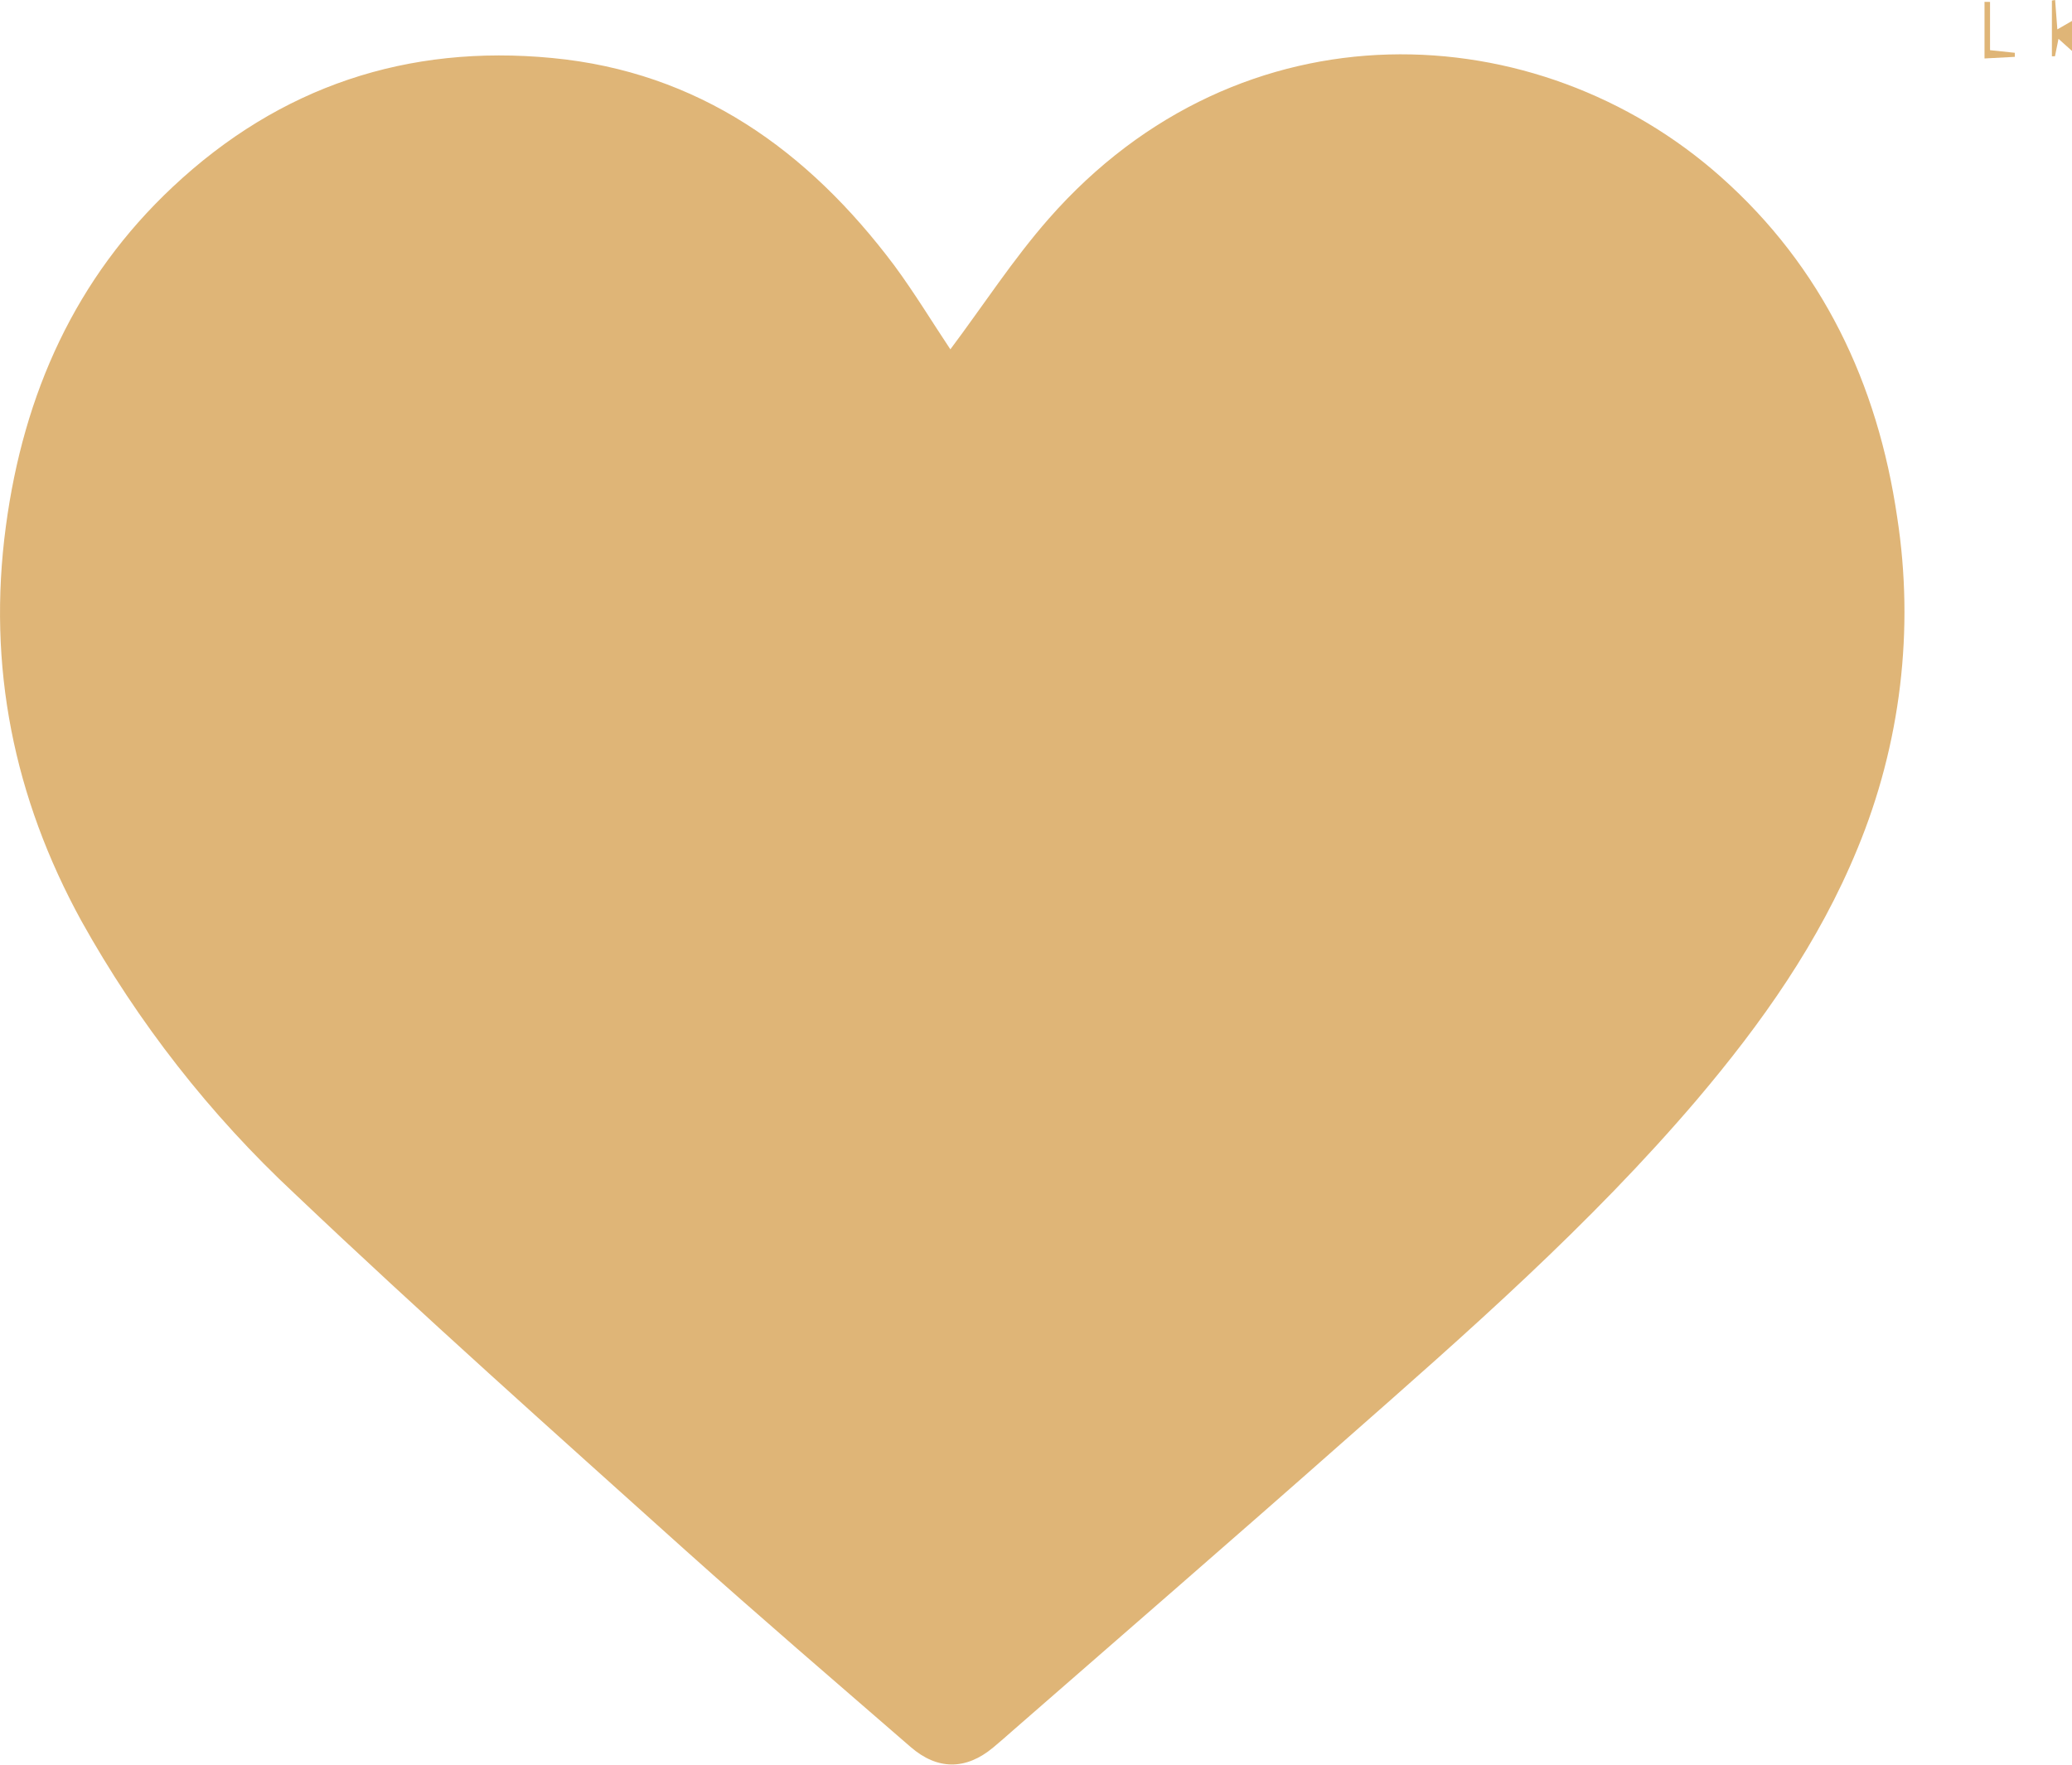 <?xml version="1.0" encoding="UTF-8"?> <svg xmlns="http://www.w3.org/2000/svg" width="27" height="23" viewBox="0 0 27 23" fill="none"> <g clip-path="url(#clip0_41_112)"> <path d="M27.001 0.665L26.824 0.506C26.805 0.605 26.791 0.667 26.778 0.734H26.738V0.007L26.78 0C26.789 0.121 26.798 0.242 26.809 0.383L27.003 0.271L27.001 0.665Z" fill="#DFB577"></path> <path d="M12.384 4.553C12.812 3.982 13.2 3.382 13.664 2.853C16.176 -0.012 20.043 0.186 22.426 2.307C23.745 3.48 24.466 4.992 24.722 6.742C24.948 8.204 24.768 9.7 24.203 11.064C23.703 12.281 22.958 13.335 22.113 14.332C20.722 15.965 19.117 17.371 17.519 18.777C16.086 20.044 14.641 21.295 13.2 22.553C13.115 22.628 13.029 22.704 12.942 22.776C12.587 23.072 12.215 23.072 11.866 22.769C10.883 21.916 9.894 21.068 8.927 20.201C7.22 18.666 5.505 17.139 3.84 15.558C2.736 14.528 1.798 13.328 1.06 12.002C0.181 10.398 -0.169 8.687 0.077 6.856C0.308 5.129 0.983 3.624 2.252 2.435C3.647 1.126 5.312 0.575 7.195 0.756C9.096 0.937 10.525 1.954 11.655 3.462C11.919 3.82 12.151 4.204 12.384 4.553Z" fill="#DFB577"></path> <path d="M25.932 0.025V0.654L26.255 0.688V0.741L25.86 0.762V0.024L25.932 0.025Z" fill="#DFB577"></path> </g> <defs> <clipPath id="clip0_41_112"> <rect width="27" height="23" fill="white"></rect> </clipPath> </defs> </svg> 